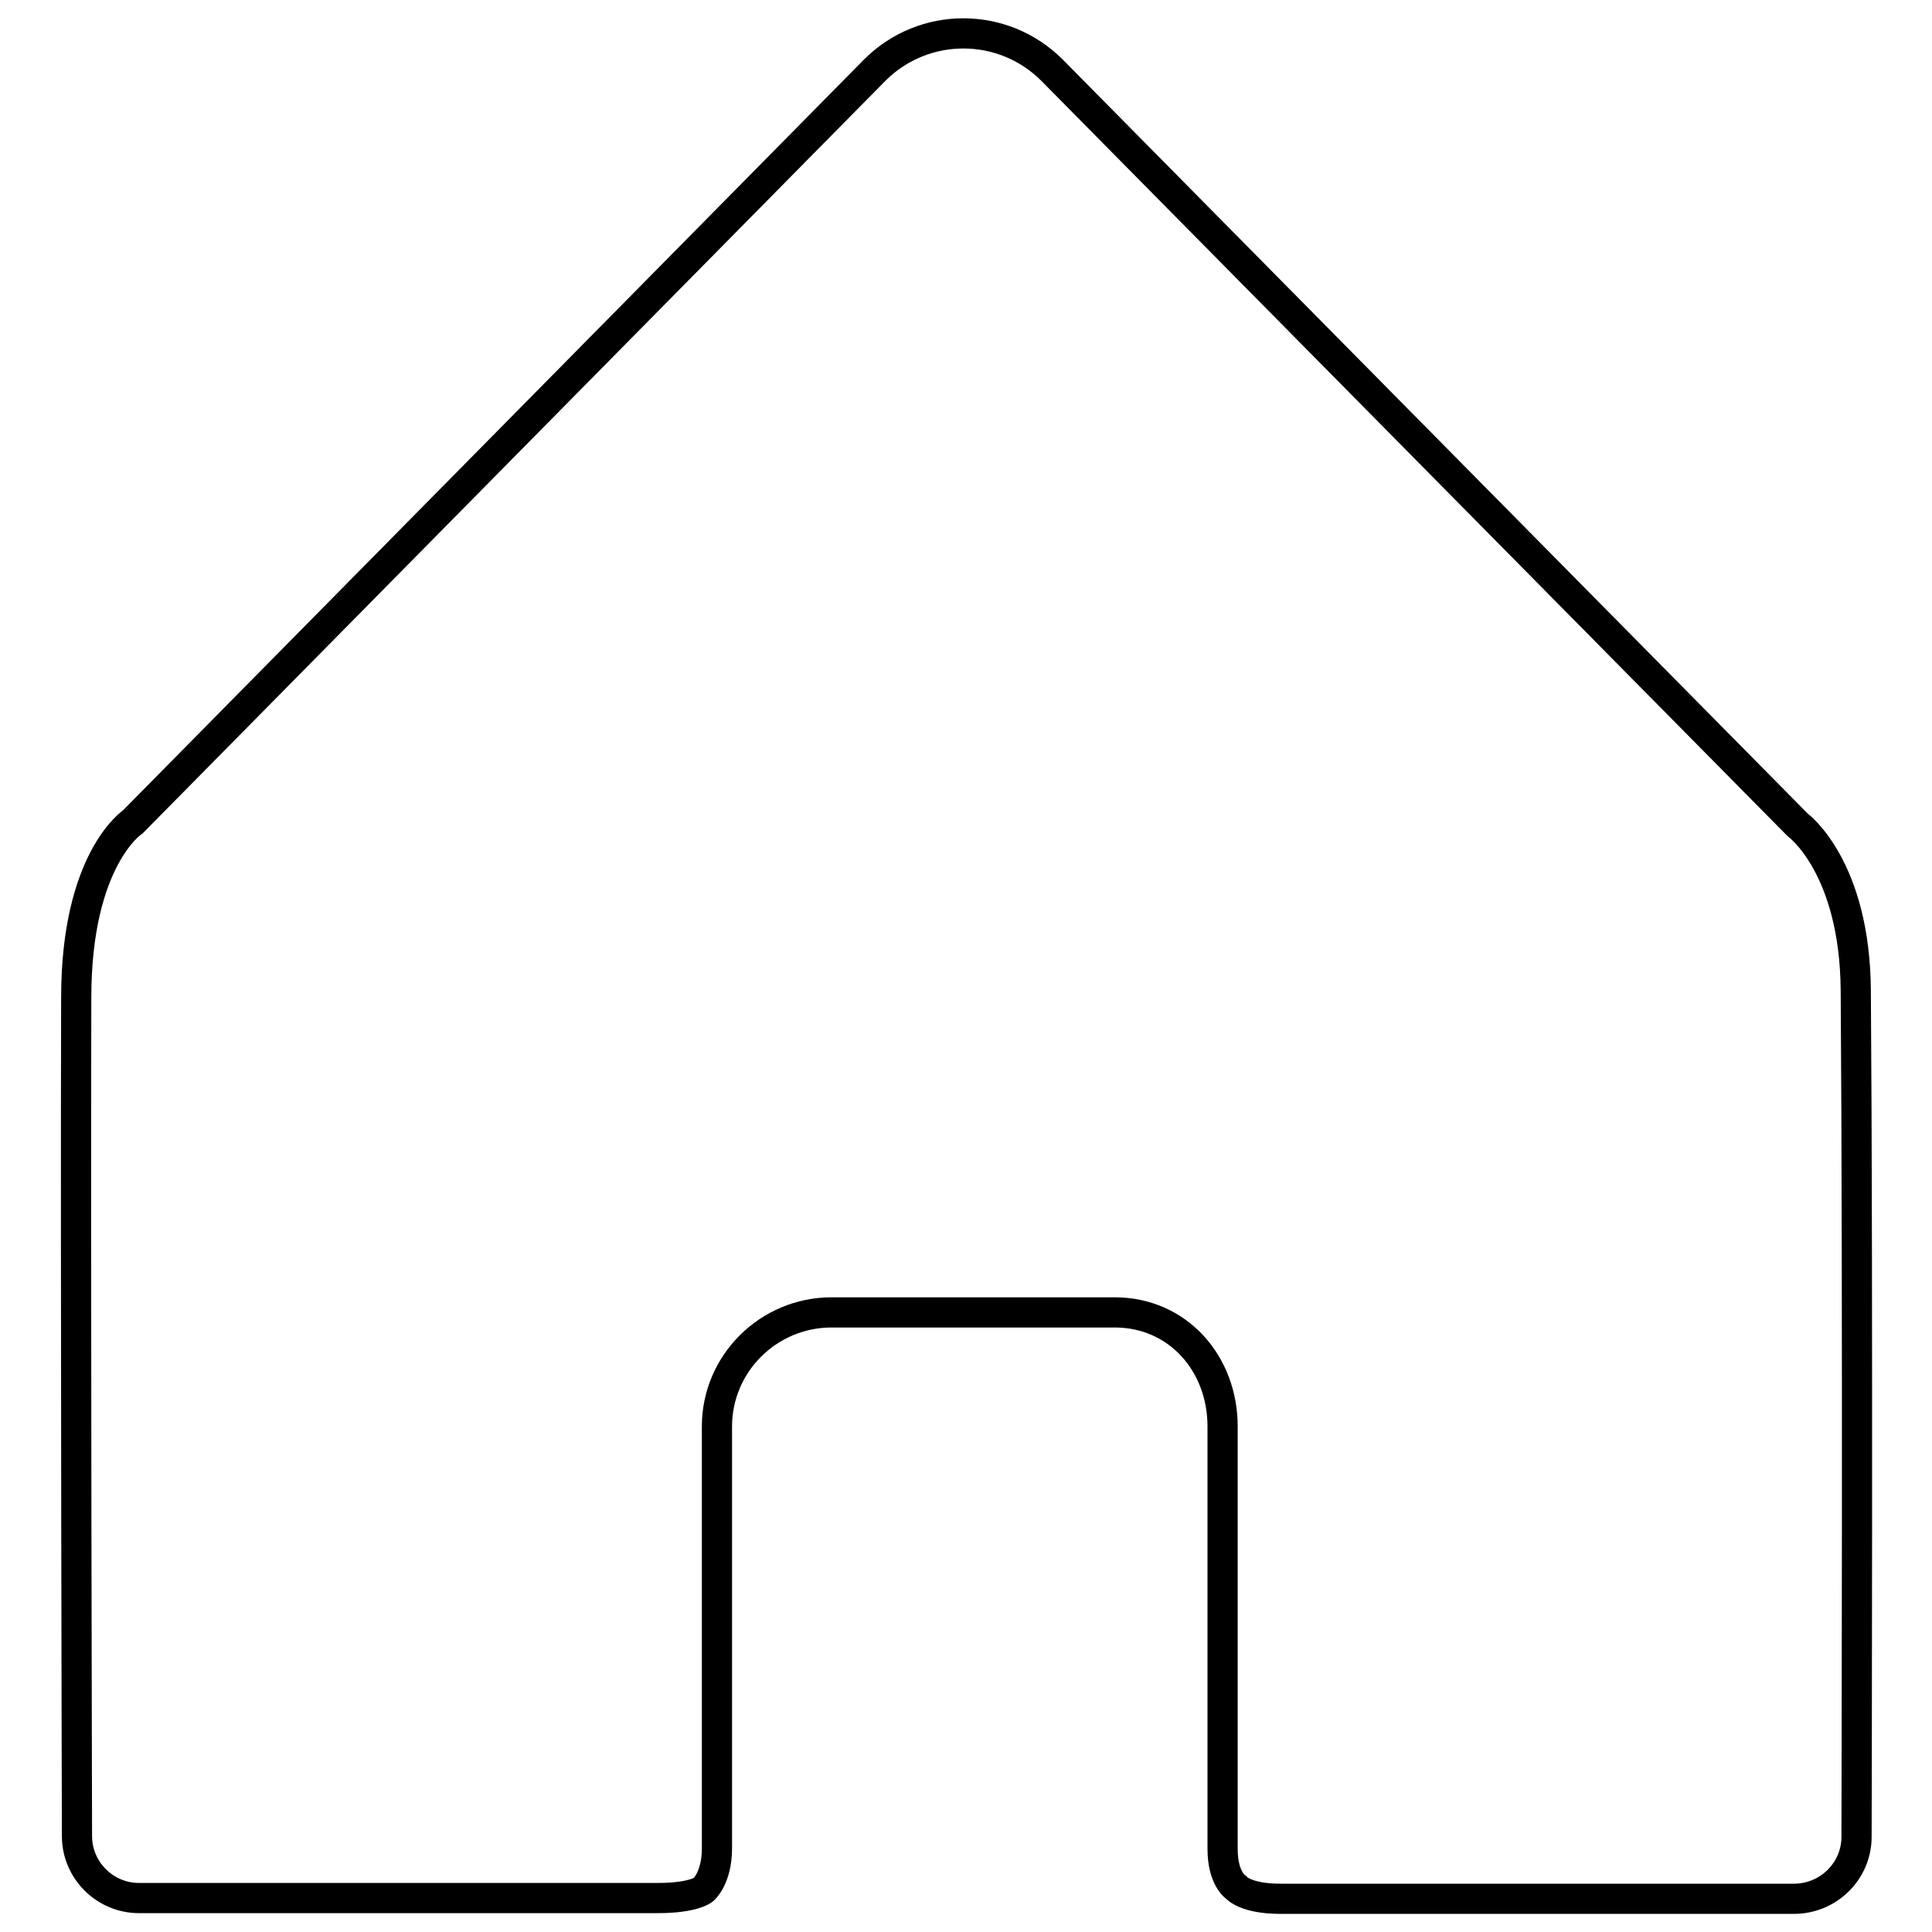 <?xml version="1.0" encoding="utf-8"?>
<!-- Svg Vector Icons : http://www.onlinewebfonts.com/icon -->
<!DOCTYPE svg PUBLIC "-//W3C//DTD SVG 1.1//EN" "http://www.w3.org/Graphics/SVG/1.1/DTD/svg11.dtd">
<svg version="1.1" xmlns="http://www.w3.org/2000/svg" xmlns:xlink="http://www.w3.org/1999/xlink" x="0px" y="0px" viewBox="0 0 256 256" enable-background="new 0 0 256 256" xml:space="preserve">
<g><g><path stroke-width="4" fill-opacity="0" stroke="#000000"  d="M10.2,243.3c0,4.5,3.7,8.2,8.2,8.2c0,0,51,0,68.8,0c4.7,0,6-1.1,6-1.1s1.8-1.5,1.8-5.5c0-15.6,0-55.9,0-55.9c0-8.3,6.8-15.1,15.2-15.1h37.5c8.4,0,14.3,6.8,14.3,15.1c0,0,0,40.4,0,56c0,4,1.8,5.1,1.8,5.1s1.2,1.5,5.9,1.5c17.8,0,68,0,68,0c4.6,0,8.3-3.7,8.3-8.2c0,0,0.2-72.4-0.1-112.1c-0.1-16.5-7.7-22-7.7-22l-98.8-100c-6.5-6.5-17-6.5-23.5,0l-98.3,99.6c0,0-7.5,4.9-7.5,23.3C10,166.4,10.2,243.3,10.2,243.3z"/></g></g>
</svg>